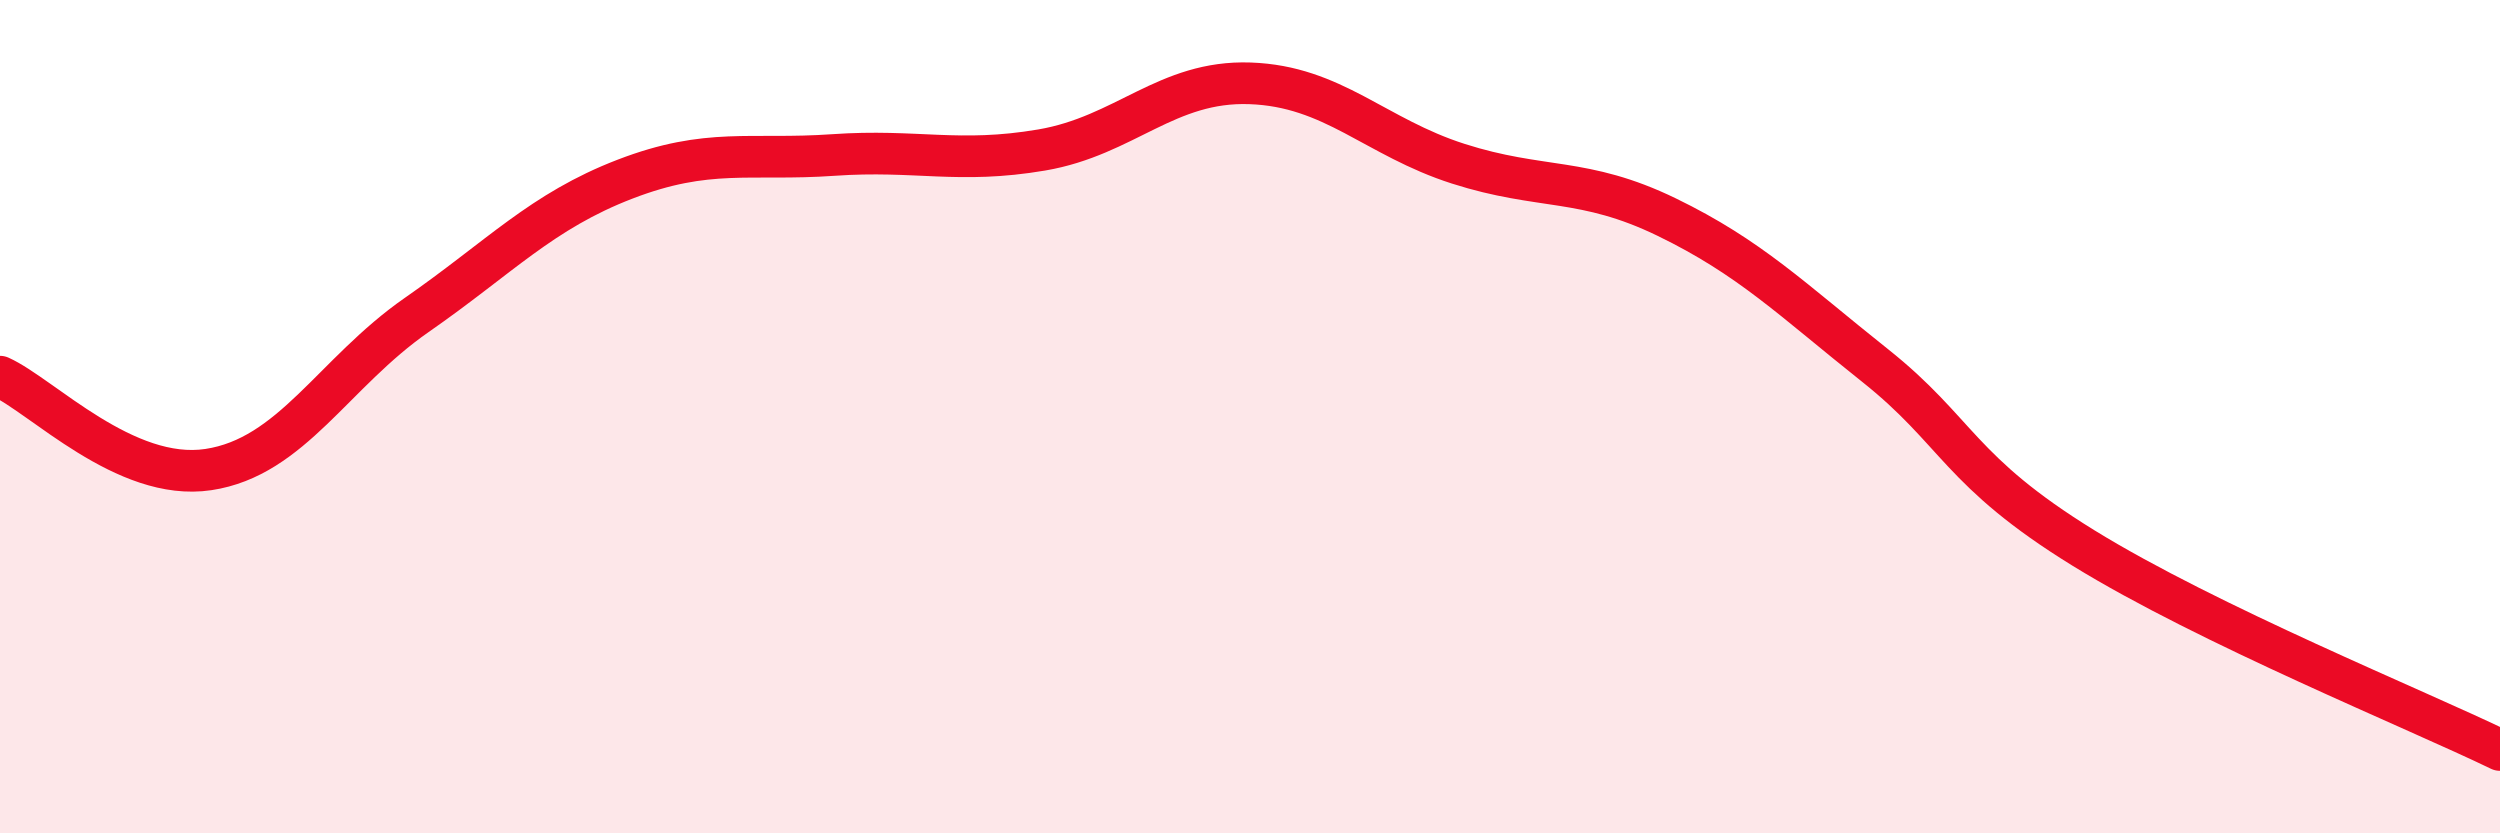 
    <svg width="60" height="20" viewBox="0 0 60 20" xmlns="http://www.w3.org/2000/svg">
      <path
        d="M 0,9.04 C 1,9.49 3,11.57 5,11.27 C 7,10.97 8,8.95 10,7.56 C 12,6.17 13,5.07 15,4.3 C 17,3.53 18,3.86 20,3.72 C 22,3.58 23,3.94 25,3.6 C 27,3.26 28,1.93 30,2 C 32,2.07 33,3.29 35,3.93 C 37,4.57 38,4.24 40,5.21 C 42,6.18 43,7.18 45,8.77 C 47,10.36 47,11.3 50,13.15 C 53,15 58,17.03 60,18L60 20L0 20Z"
        fill="#EB0A25"
        opacity="0.1"
        stroke-linecap="round"
        stroke-linejoin="round"
      />
      <path
        d="M 0,9.04 C 1,9.49 3,11.57 5,11.27 C 7,10.97 8,8.95 10,7.56 C 12,6.17 13,5.07 15,4.3 C 17,3.53 18,3.86 20,3.72 C 22,3.58 23,3.94 25,3.6 C 27,3.26 28,1.93 30,2 C 32,2.07 33,3.29 35,3.93 C 37,4.57 38,4.24 40,5.21 C 42,6.18 43,7.18 45,8.77 C 47,10.36 47,11.3 50,13.15 C 53,15 58,17.03 60,18"
        stroke="#EB0A25"
        stroke-width="1"
        fill="none"
        stroke-linecap="round"
        stroke-linejoin="round"
      />
    </svg>
  